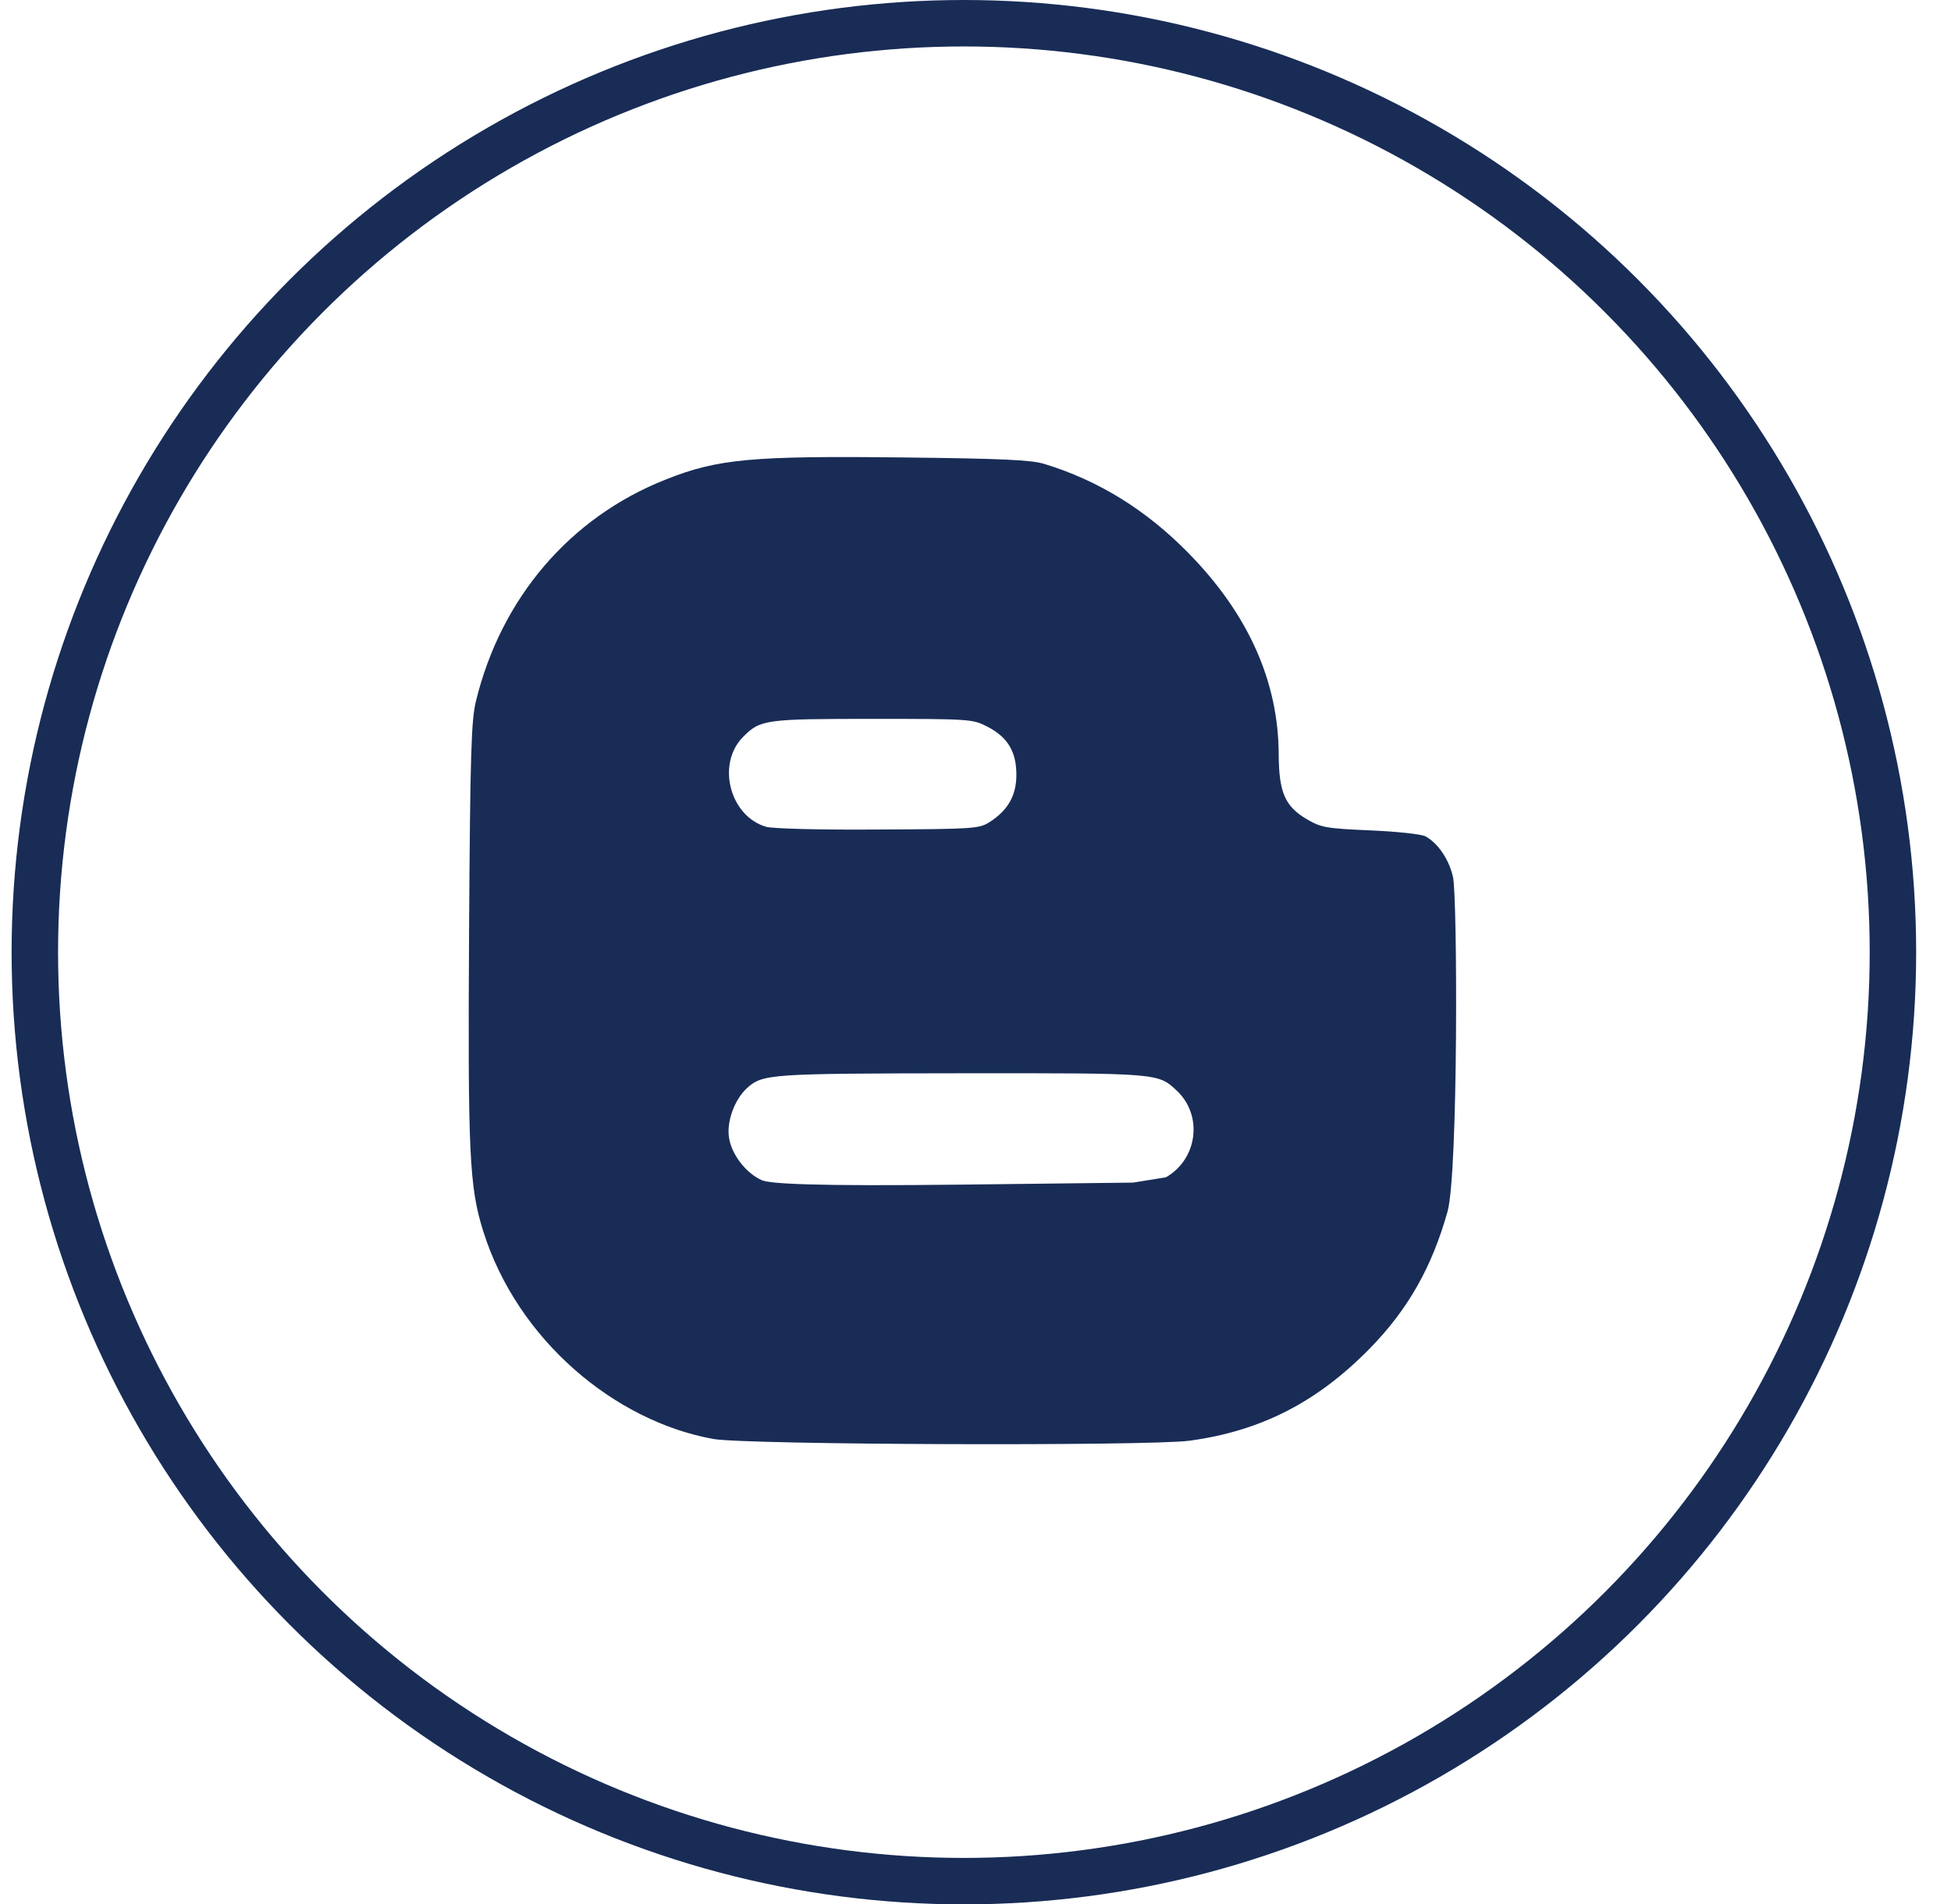<svg width="42" height="41" viewBox="0 0 42 41" fill="none" xmlns="http://www.w3.org/2000/svg">
<circle cx="20.75" cy="20.5" r="20" stroke="#182C56"/>
<path d="M31.28 18.884C31.195 18.505 30.958 18.154 30.687 18.006C30.602 17.959 30.07 17.902 29.501 17.878C28.547 17.836 28.443 17.817 28.139 17.641C27.66 17.361 27.532 17.057 27.527 16.241C27.522 14.675 26.872 13.219 25.586 11.909C24.67 10.974 23.645 10.343 22.478 9.987C22.198 9.902 21.572 9.873 19.474 9.849C16.181 9.811 15.451 9.878 14.331 10.324C12.267 11.14 10.786 12.877 10.245 15.098C10.146 15.515 10.122 16.184 10.098 20.028C10.07 24.844 10.103 25.551 10.402 26.505C11.142 28.859 13.244 30.6 15.356 30.98C16.058 31.108 24.718 31.136 25.605 31.018C27.147 30.809 28.357 30.187 29.491 29.029C30.312 28.189 30.825 27.283 31.162 26.083C31.394 25.247 31.375 19.307 31.28 18.884ZM15.996 15.866C16.366 15.491 16.471 15.477 18.786 15.477C20.87 15.477 20.941 15.482 21.244 15.639C21.686 15.862 21.88 16.175 21.88 16.678C21.88 17.128 21.7 17.446 21.297 17.703C21.078 17.84 20.95 17.85 18.91 17.859C17.652 17.869 16.646 17.84 16.499 17.802C15.712 17.579 15.417 16.45 15.996 15.866ZM25.098 25.347L24.39 25.461L20.713 25.504C17.482 25.542 16.57 25.485 16.4 25.409C16.063 25.262 15.745 24.854 15.693 24.488C15.64 24.142 15.816 23.667 16.082 23.425C16.419 23.122 16.566 23.112 20.699 23.107C24.95 23.103 24.927 23.103 25.33 23.478C25.904 24.014 25.781 24.958 25.098 25.347Z" fill="#182C56"/>
</svg>
